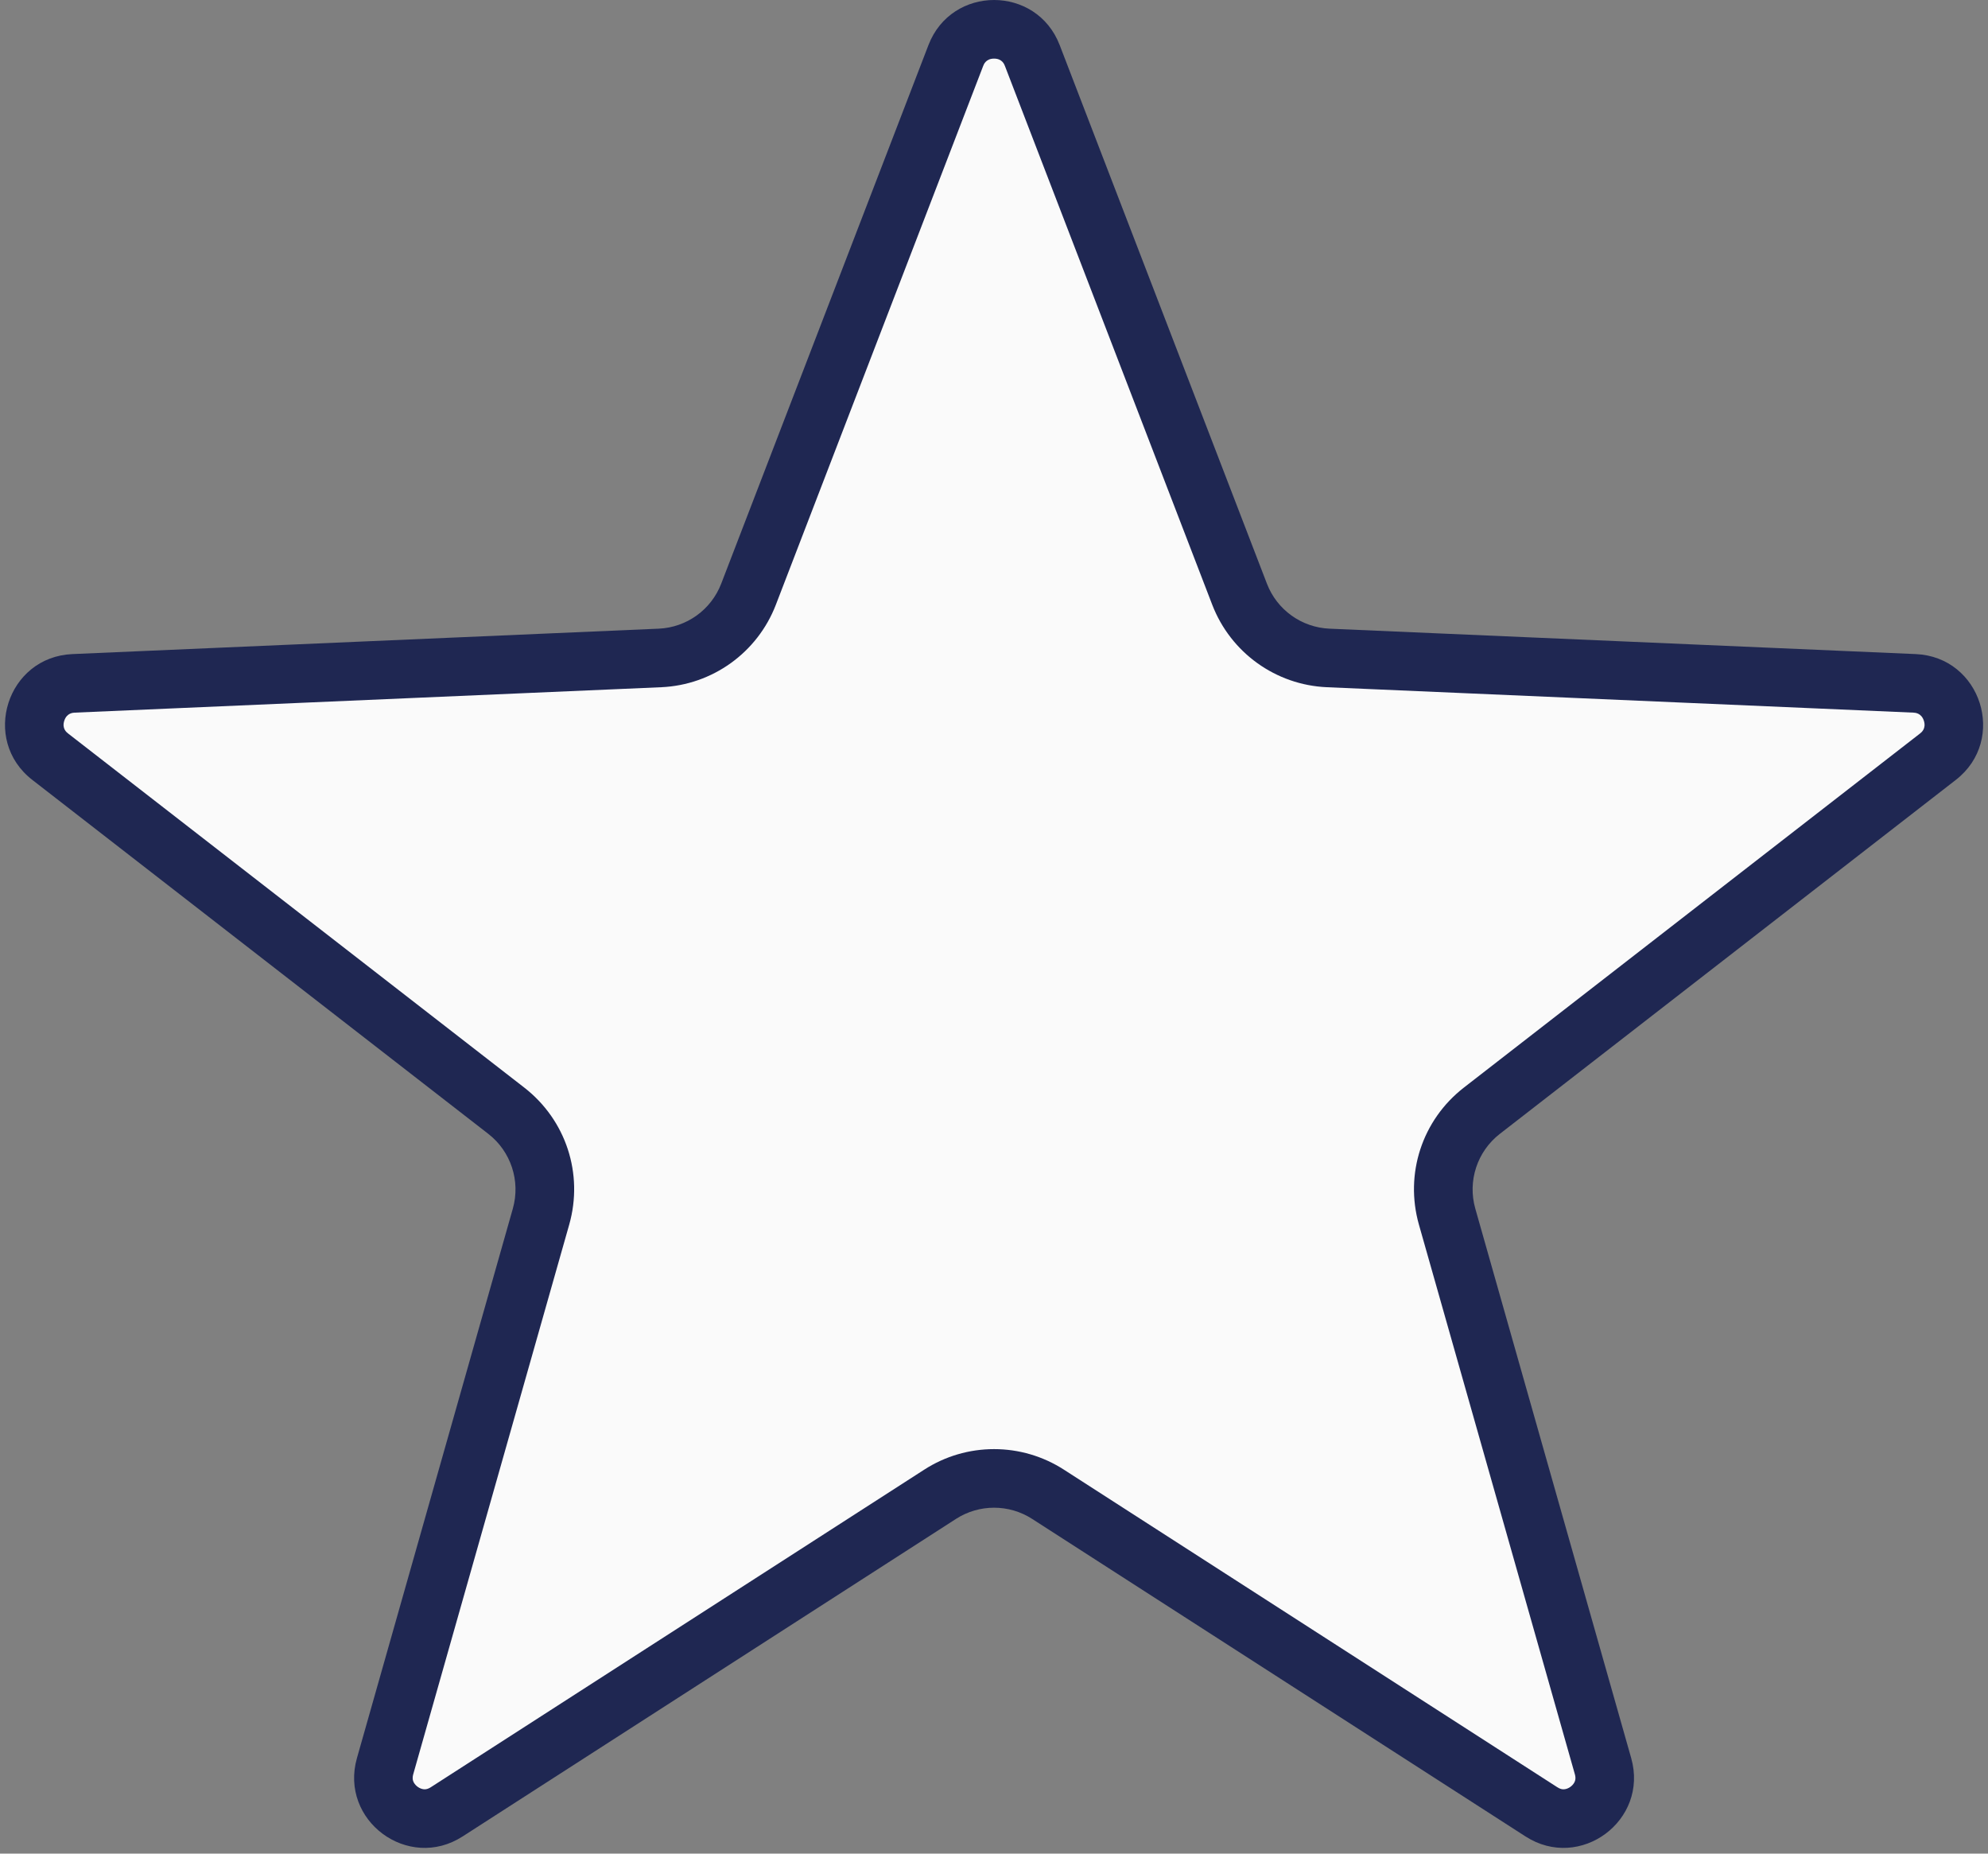 <svg width="59" height="55" viewBox="0 0 59 55" fill="none" xmlns="http://www.w3.org/2000/svg">
<rect x="0" y="0" width="59" height="55" fill="#808080" stroke="none"/>
<path d="M46.398 53.961C46.17 53.961 45.95 53.894 45.742 53.76L31.099 44.337C30.62 44.029 30.067 43.867 29.499 43.867C28.931 43.867 28.378 44.029 27.9 44.337L13.256 53.76C13.048 53.894 12.828 53.961 12.6 53.961C12.226 53.961 11.848 53.769 11.613 53.458C11.452 53.245 11.289 52.889 11.426 52.404L16.053 36.099C16.384 34.933 15.979 33.7 15.022 32.957L1.489 22.454C0.866 21.971 1.015 21.313 1.076 21.123C1.136 20.933 1.395 20.311 2.183 20.277L19.582 19.522C20.757 19.471 21.79 18.729 22.212 17.631L28.363 1.649C28.642 0.925 29.303 0.869 29.499 0.869C29.695 0.869 30.356 0.925 30.635 1.649L36.786 17.631C37.208 18.729 38.241 19.471 39.416 19.522L56.815 20.277C57.603 20.311 57.862 20.933 57.922 21.123C57.983 21.313 58.132 21.971 57.509 22.454L43.976 32.957C43.019 33.7 42.614 34.933 42.945 36.099L47.572 52.404C47.709 52.889 47.546 53.245 47.385 53.458C47.15 53.768 46.772 53.961 46.398 53.961Z" fill="#FAFAFA"/>
<path d="M29.502 1.739C29.263 1.739 29.198 1.906 29.177 1.962L23.026 17.944C22.48 19.364 21.143 20.325 19.622 20.391L2.223 21.145C2.163 21.148 1.981 21.156 1.907 21.387C1.833 21.619 1.978 21.731 2.025 21.767L15.558 32.27C16.797 33.232 17.321 34.828 16.893 36.337L12.265 52.642C12.232 52.761 12.245 52.849 12.31 52.934C12.381 53.029 12.499 53.092 12.603 53.092C12.662 53.092 12.722 53.072 12.788 53.029L27.432 43.606C28.05 43.208 28.766 42.998 29.502 42.998C30.237 42.998 30.953 43.208 31.572 43.606L46.216 53.029C46.303 53.086 46.363 53.092 46.401 53.092C46.505 53.092 46.623 53.029 46.694 52.934C46.759 52.848 46.772 52.761 46.738 52.642L42.111 36.337C41.683 34.828 42.207 33.232 43.446 32.27L56.979 21.767C57.026 21.731 57.17 21.619 57.097 21.387C57.023 21.156 56.84 21.148 56.781 21.145L39.381 20.391C37.86 20.325 36.524 19.364 35.977 17.944L29.826 1.962C29.805 1.906 29.741 1.739 29.502 1.739ZM29.502 0C30.304 0 31.106 0.446 31.449 1.337L37.6 17.319C37.898 18.094 38.627 18.618 39.457 18.654L56.856 19.408C58.797 19.492 59.579 21.95 58.045 23.141L44.512 33.644C43.84 34.166 43.551 35.043 43.784 35.862L48.411 52.167C48.936 54.017 46.892 55.532 45.275 54.491L30.631 45.068C29.943 44.626 29.061 44.626 28.373 45.068L13.729 54.491C12.112 55.532 10.068 54.017 10.593 52.167L15.22 35.862C15.452 35.043 15.164 34.166 14.492 33.644L0.959 23.141C-0.576 21.95 0.207 19.492 2.148 19.408L19.547 18.654C20.376 18.618 21.106 18.094 21.404 17.319L27.555 1.337C27.898 0.446 28.7 0 29.502 0Z" fill="#1F2752"/>
</svg>
